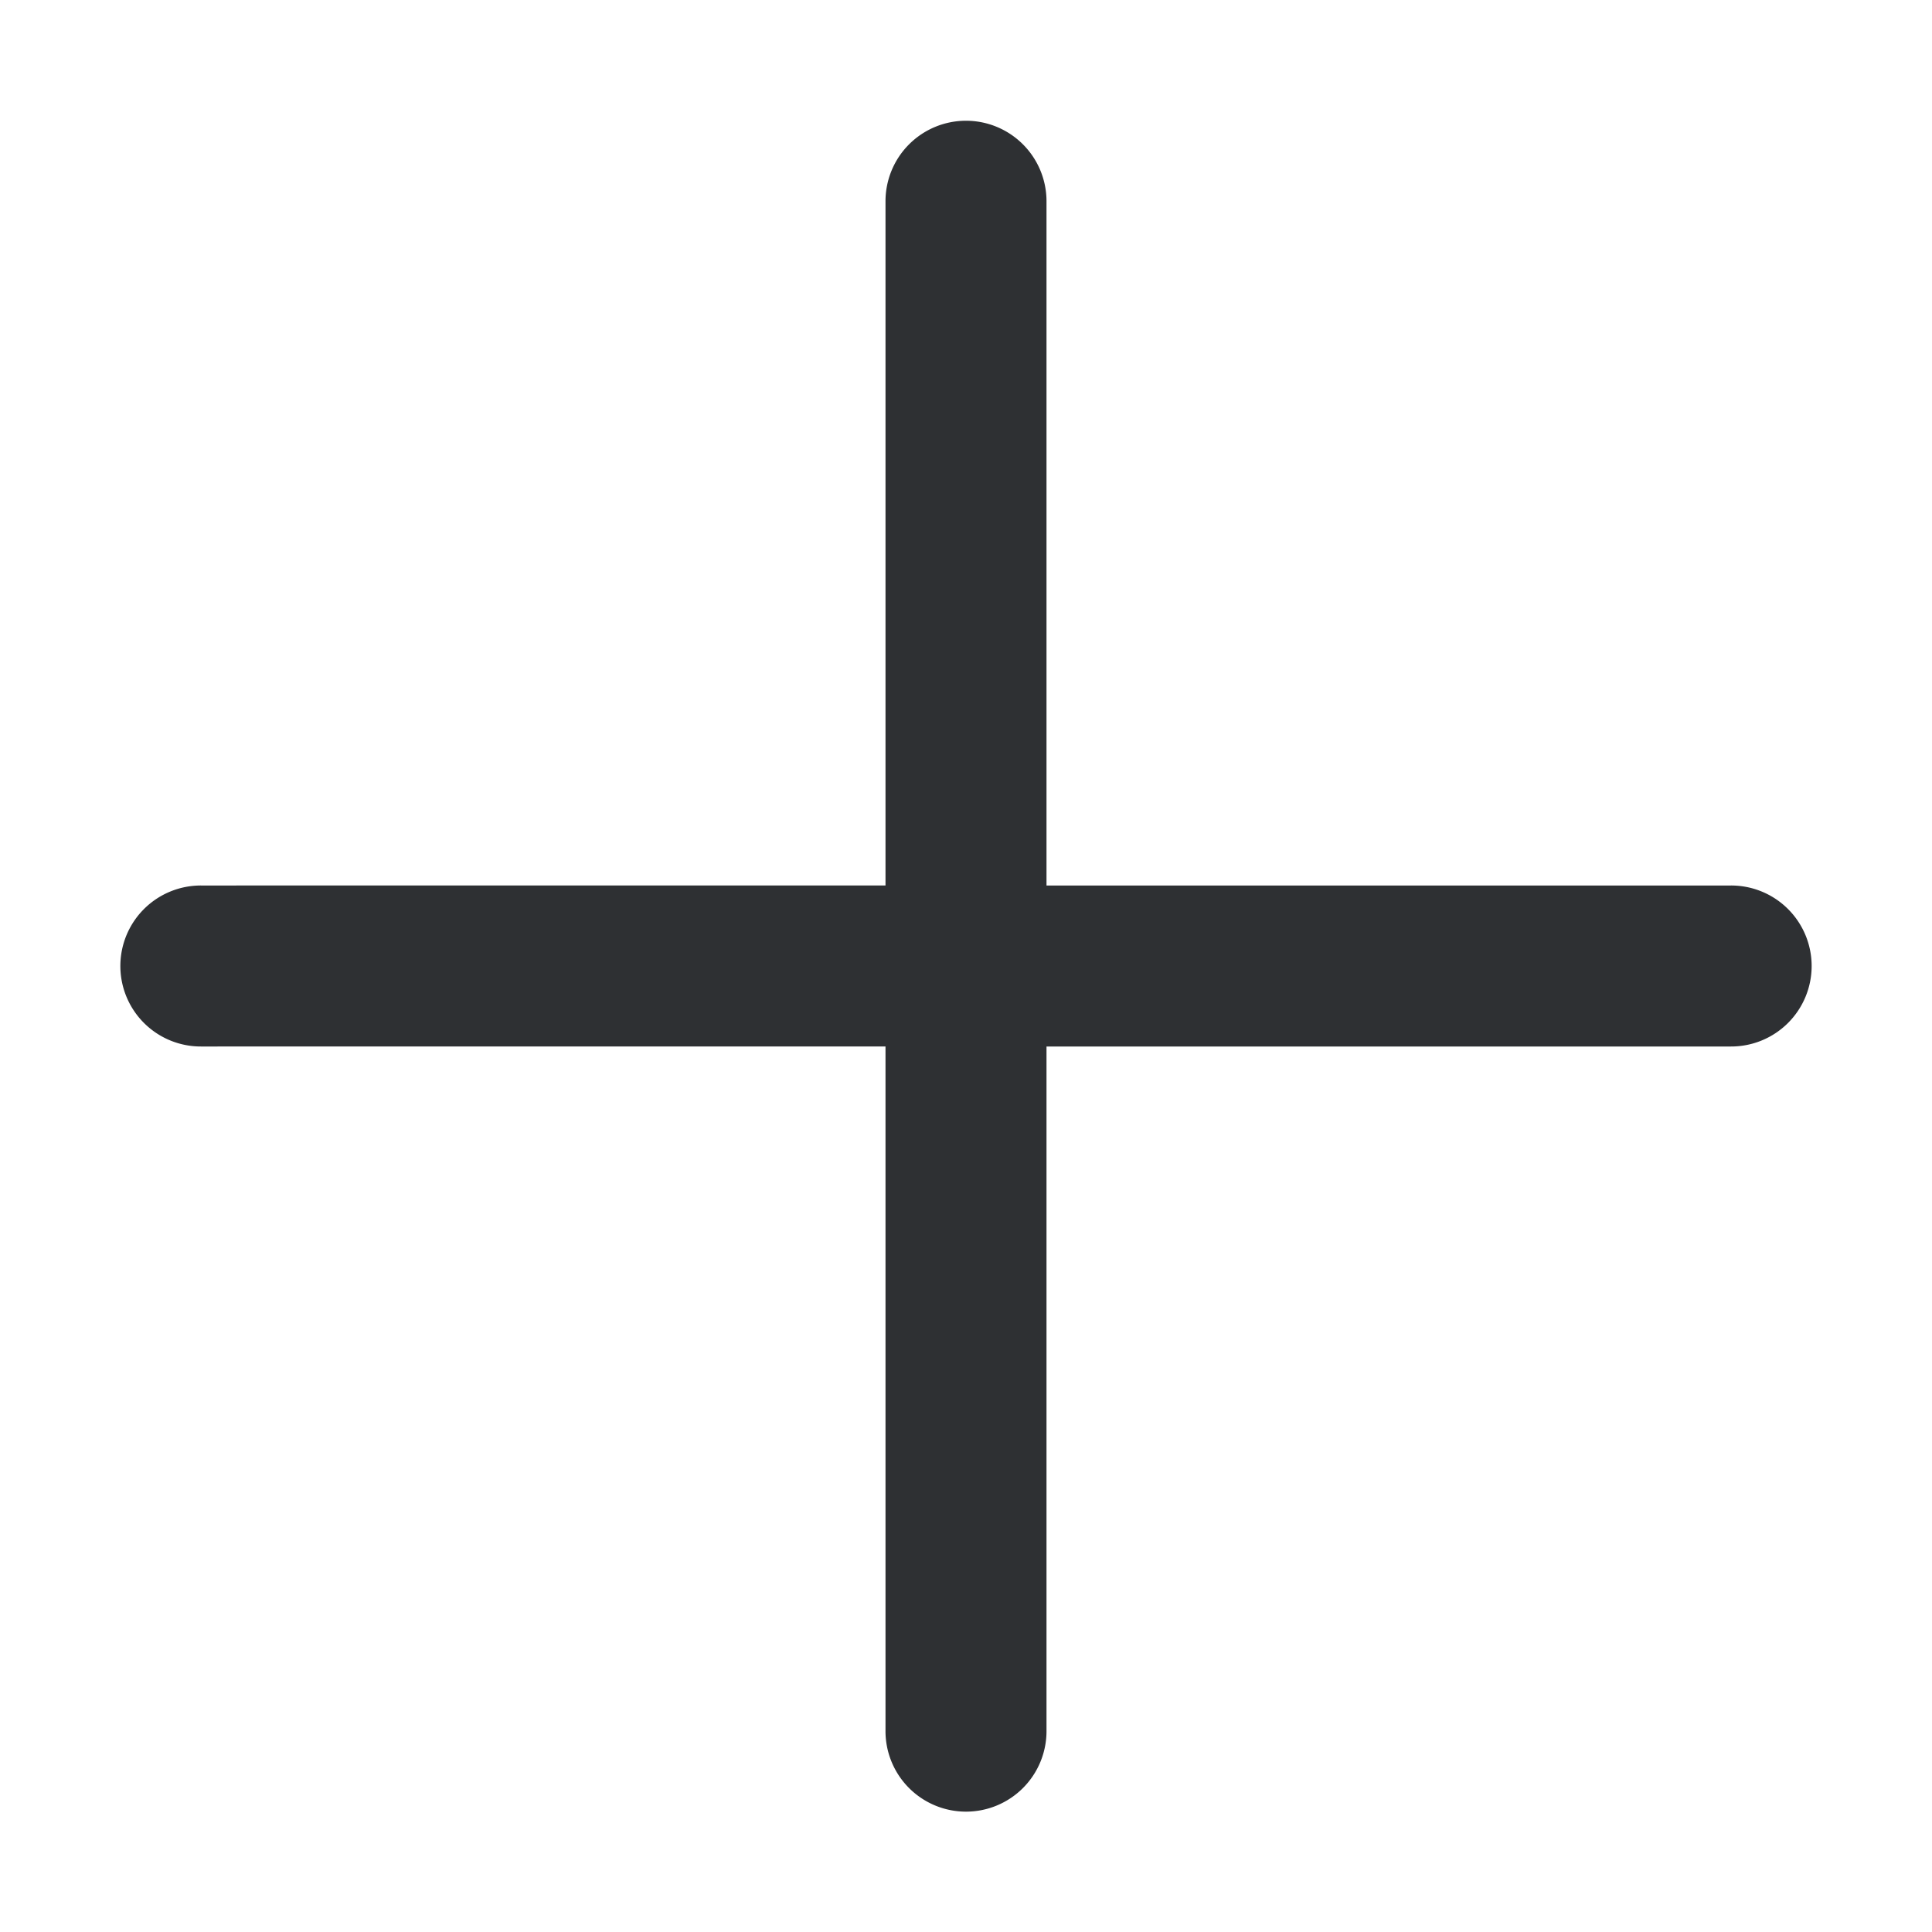 <?xml version="1.0" standalone="no"?><!DOCTYPE svg PUBLIC "-//W3C//DTD SVG 1.1//EN" "http://www.w3.org/Graphics/SVG/1.1/DTD/svg11.dtd"><svg t="1739518807379" class="icon" viewBox="0 0 1024 1024" version="1.1" xmlns="http://www.w3.org/2000/svg" p-id="4175" xmlns:xlink="http://www.w3.org/1999/xlink" width="128" height="128"><path d="M512 64a42.667 42.667 0 0 1 42.667 42.667v362.667h362.667a42.667 42.667 0 1 1 0 85.333H554.667v362.667a42.667 42.667 0 1 1-85.333 0V554.645L106.667 554.667a42.667 42.667 0 1 1 0-85.333l362.667-0.021V106.667a42.667 42.667 0 0 1 42.667-42.667z" fill="#2E3033" p-id="4176"></path></svg>